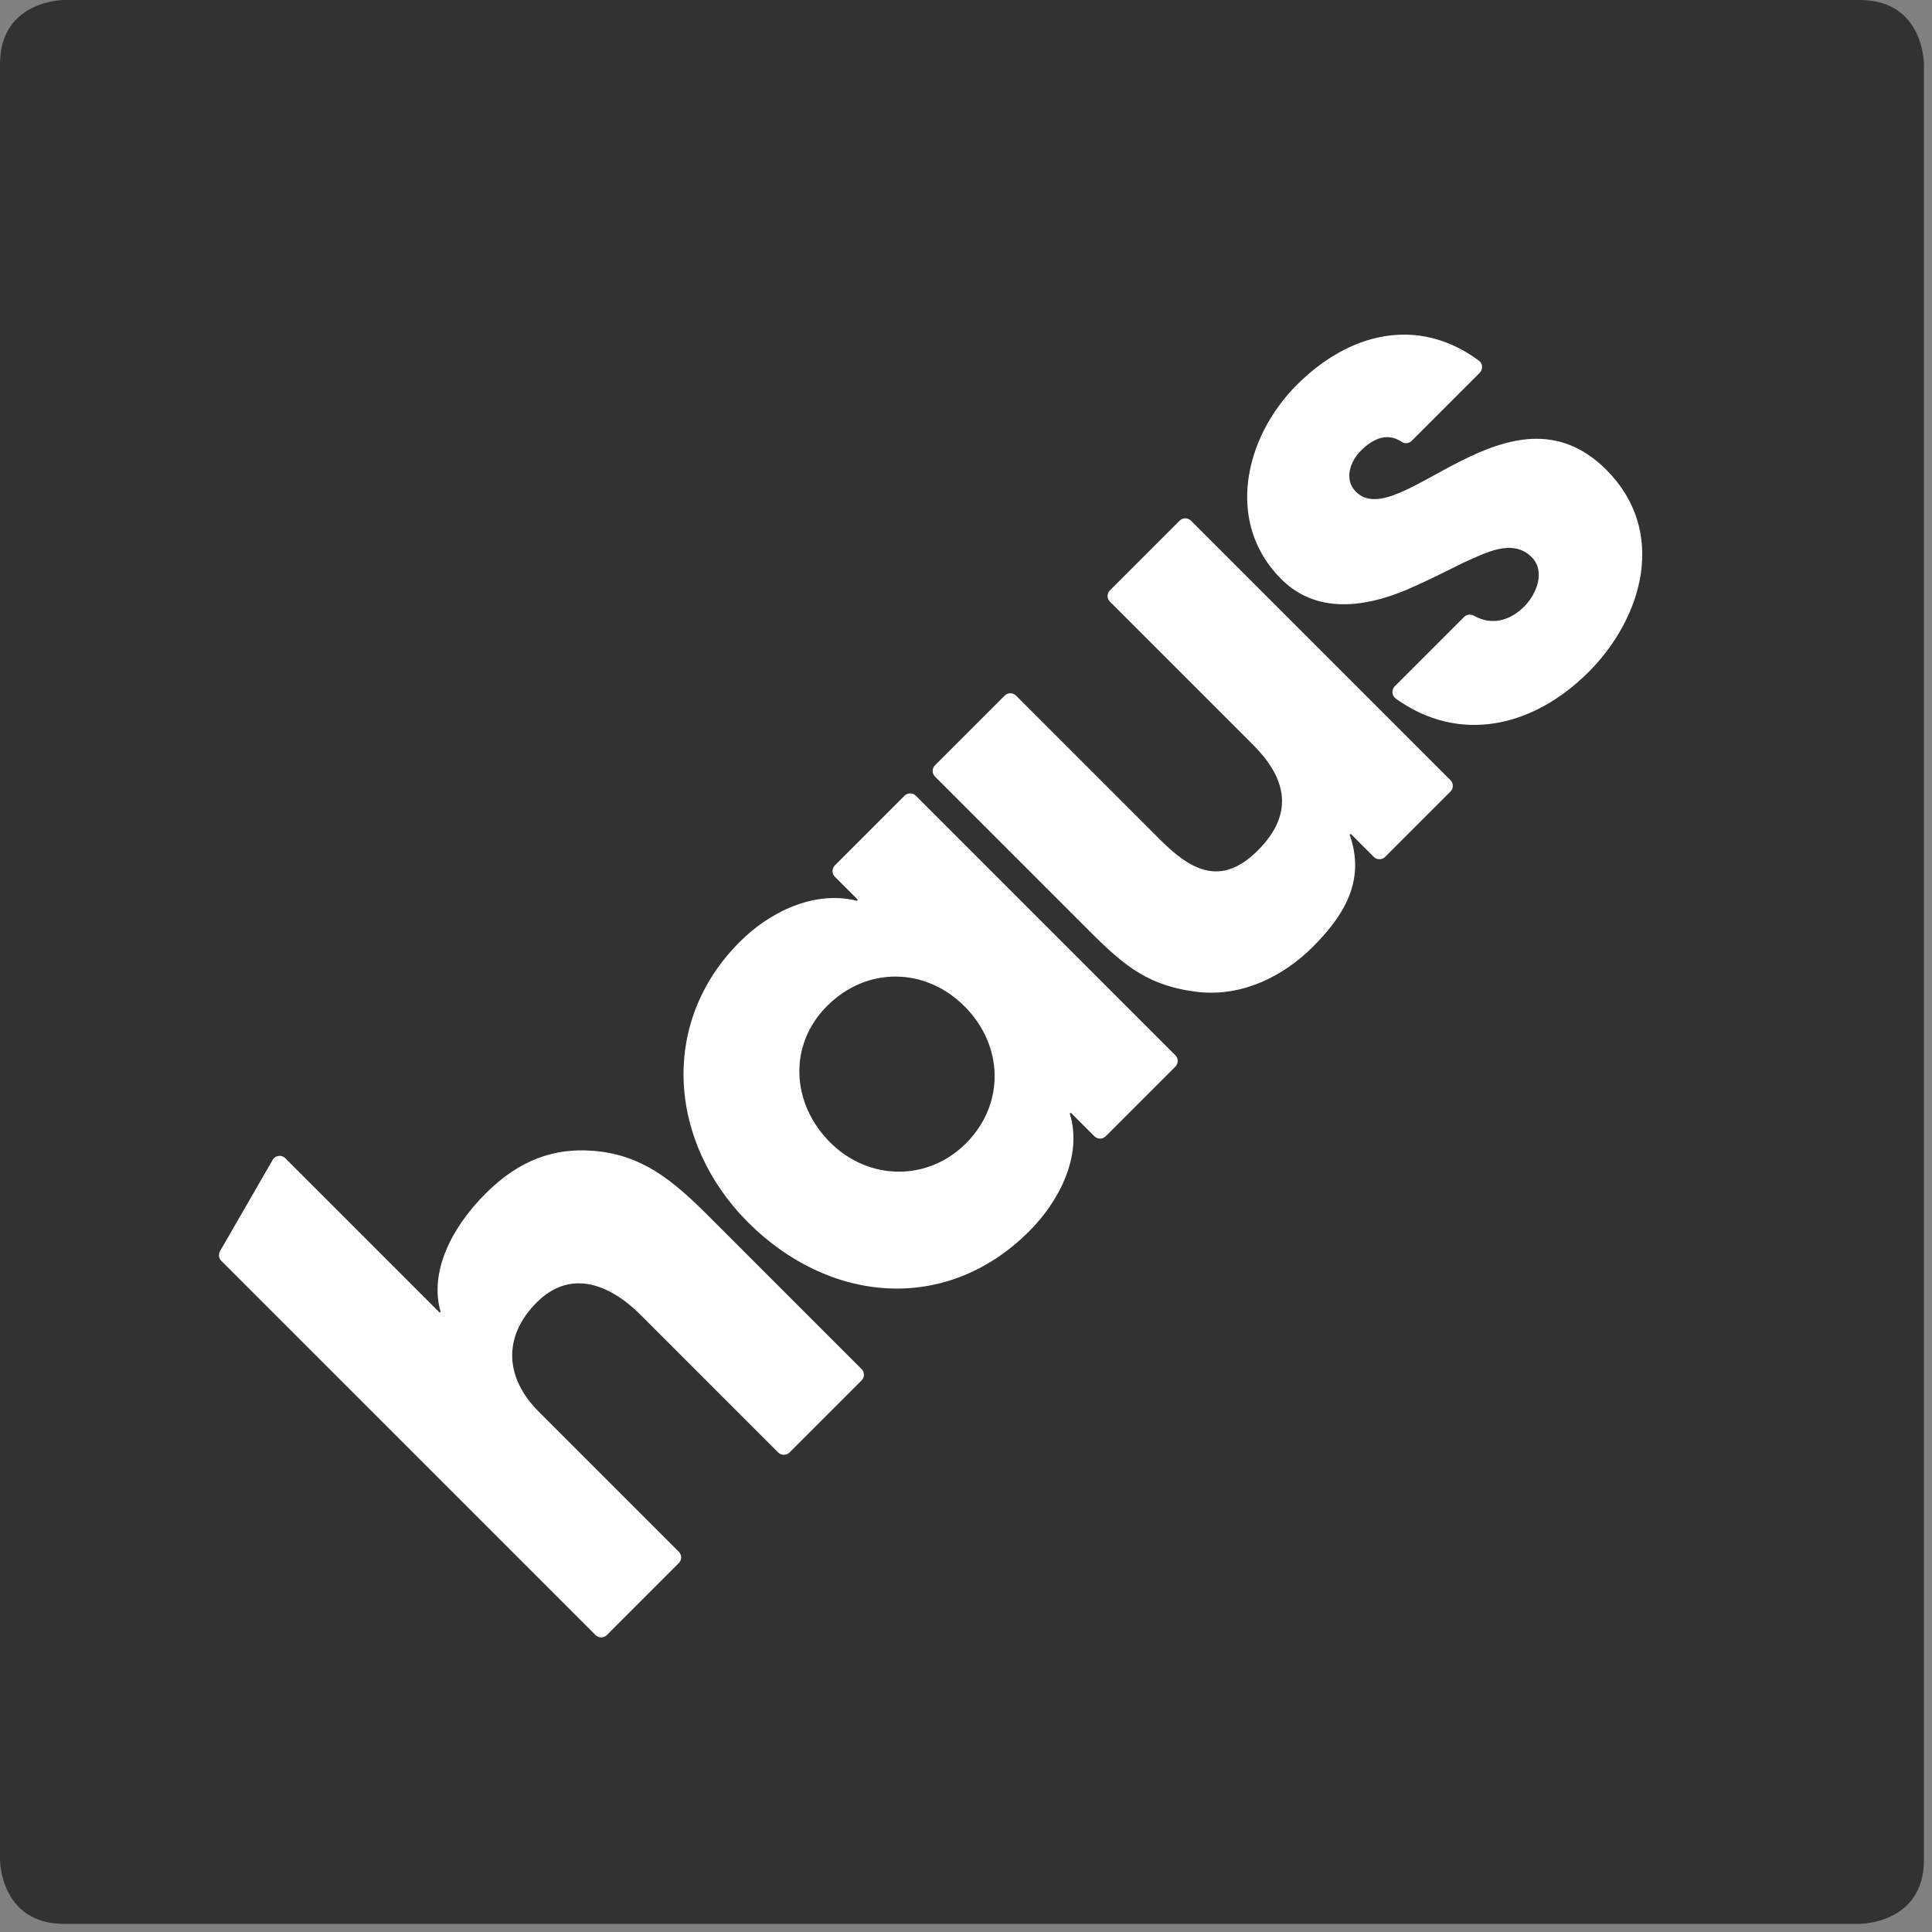 <?xml version="1.0" encoding="UTF-8"?>
<svg xmlns="http://www.w3.org/2000/svg" width="202" height="202" viewBox="0 0 202 202" fill="none">
  <rect x="0" y="0" width="202" height="202" fill="#808080" stroke="none"/>
  <g clip-path="url(#clip0_386_1091)">
    <path d="M6.7 0C6.7 0 0 0 0 6.7V194.45C0 194.45 0 201.15 6.7 201.15H194.45C194.45 201.15 201.16 201.15 201.16 194.45V6.7C201.16 6.7 201.16 0 194.45 0H6.7Z" fill="#313231"></path>
    <path d="M82.551 151.86C82.221 152.19 81.691 152.19 81.361 151.86L66.991 137.49C63.741 134.24 59.641 132.65 56.121 136.17C52.501 139.79 52.841 144.1 56.301 147.57L70.971 162.24C71.301 162.57 71.301 163.1 70.971 163.43L63.451 170.95C63.121 171.28 62.591 171.28 62.261 170.95L23.141 131.83C22.871 131.56 22.821 131.15 23.001 130.82L28.511 121.27C28.791 120.79 29.441 120.7 29.831 121.1L45.961 137.23L46.061 137.13C44.881 133 47.191 128.37 50.761 124.8C54.331 121.23 57.971 120.02 61.951 120.32C67.771 120.73 71.191 124.25 75.071 128.13L90.081 143.14C90.411 143.47 90.411 144 90.081 144.33L82.561 151.85L82.551 151.86Z" fill="white"></path>
    <path d="M115.61 118.8C115.28 119.13 114.75 119.13 114.42 118.8L111.95 116.33L111.85 116.43C113.23 120.87 110.68 125.67 107.61 128.73C98.88 137.46 86.64 136.23 78.22 127.81C69.95 119.54 68.83 106.99 77.35 98.47C80.46 95.36 85.11 93.06 89.6 94.18L89.7 94.08L87.29 91.67C86.96 91.34 86.96 90.81 87.29 90.48L94.57 83.2C94.9 82.87 95.43 82.87 95.76 83.2L122.89 110.33C123.22 110.66 123.22 111.19 122.89 111.52L115.61 118.8ZM86.49 105.16C82.36 109.29 82.76 115.42 86.8 119.45C90.84 123.48 97.01 123.53 100.99 119.55C105.12 115.42 104.92 109.29 100.84 105.21C96.76 101.13 90.63 101.03 86.5 105.16H86.49Z" fill="white"></path>
    <path d="M144.821 89.59C144.491 89.92 143.961 89.92 143.631 89.59L141.221 87.18L141.121 87.28C142.701 91.82 140.831 95.43 137.281 98.98C134.171 102.09 129.931 104.18 125.391 103.73C120.241 103.17 117.631 101.07 114.111 97.55L97.761 81.2C97.431 80.87 97.431 80.34 97.761 80.01L105.041 72.73C105.371 72.4 105.901 72.4 106.231 72.73L121.301 87.8C124.521 91.02 127.681 92.75 131.511 88.92C135.551 84.88 134.281 81.15 131.021 77.88L116.051 62.91C115.721 62.58 115.721 62.05 116.051 61.72L123.331 54.44C123.661 54.11 124.191 54.11 124.521 54.44L151.651 81.57C151.981 81.9 151.981 82.43 151.651 82.76L144.831 89.58L144.821 89.59Z" fill="white"></path>
    <path d="M166.061 70.29C160.361 75.99 152.631 77.86 145.921 73.03C145.501 72.73 145.471 72.11 145.831 71.75L153.081 64.5C153.361 64.22 153.791 64.2 154.131 64.39C155.951 65.41 157.851 64.93 159.371 63.41C160.651 62.13 161.621 59.73 160.141 58.25C158.101 56.21 155.191 57.89 153.051 58.81C151.421 59.63 149.781 60.44 148.101 61.21C143.511 63.35 137.951 64.53 133.961 60.55C128.041 54.63 130.131 45.7 135.591 40.24C141.041 34.79 148.231 32.98 154.631 37.71C155.041 38.01 155.071 38.62 154.711 38.98L147.601 46.09C147.321 46.37 146.881 46.42 146.561 46.2C145.091 45.21 143.601 45.8 142.281 47.13C141.161 48.25 140.491 50.14 141.771 51.42C146.211 55.86 157.951 39.12 167.951 49.12C174.331 55.5 171.831 64.53 166.061 70.3V70.29Z" fill="white"></path>
  </g>
  <defs>
    <clipPath id="clip0_386_1091">
      <rect width="201.16" height="201.16" fill="white"></rect>
    </clipPath>
  </defs>
</svg>
